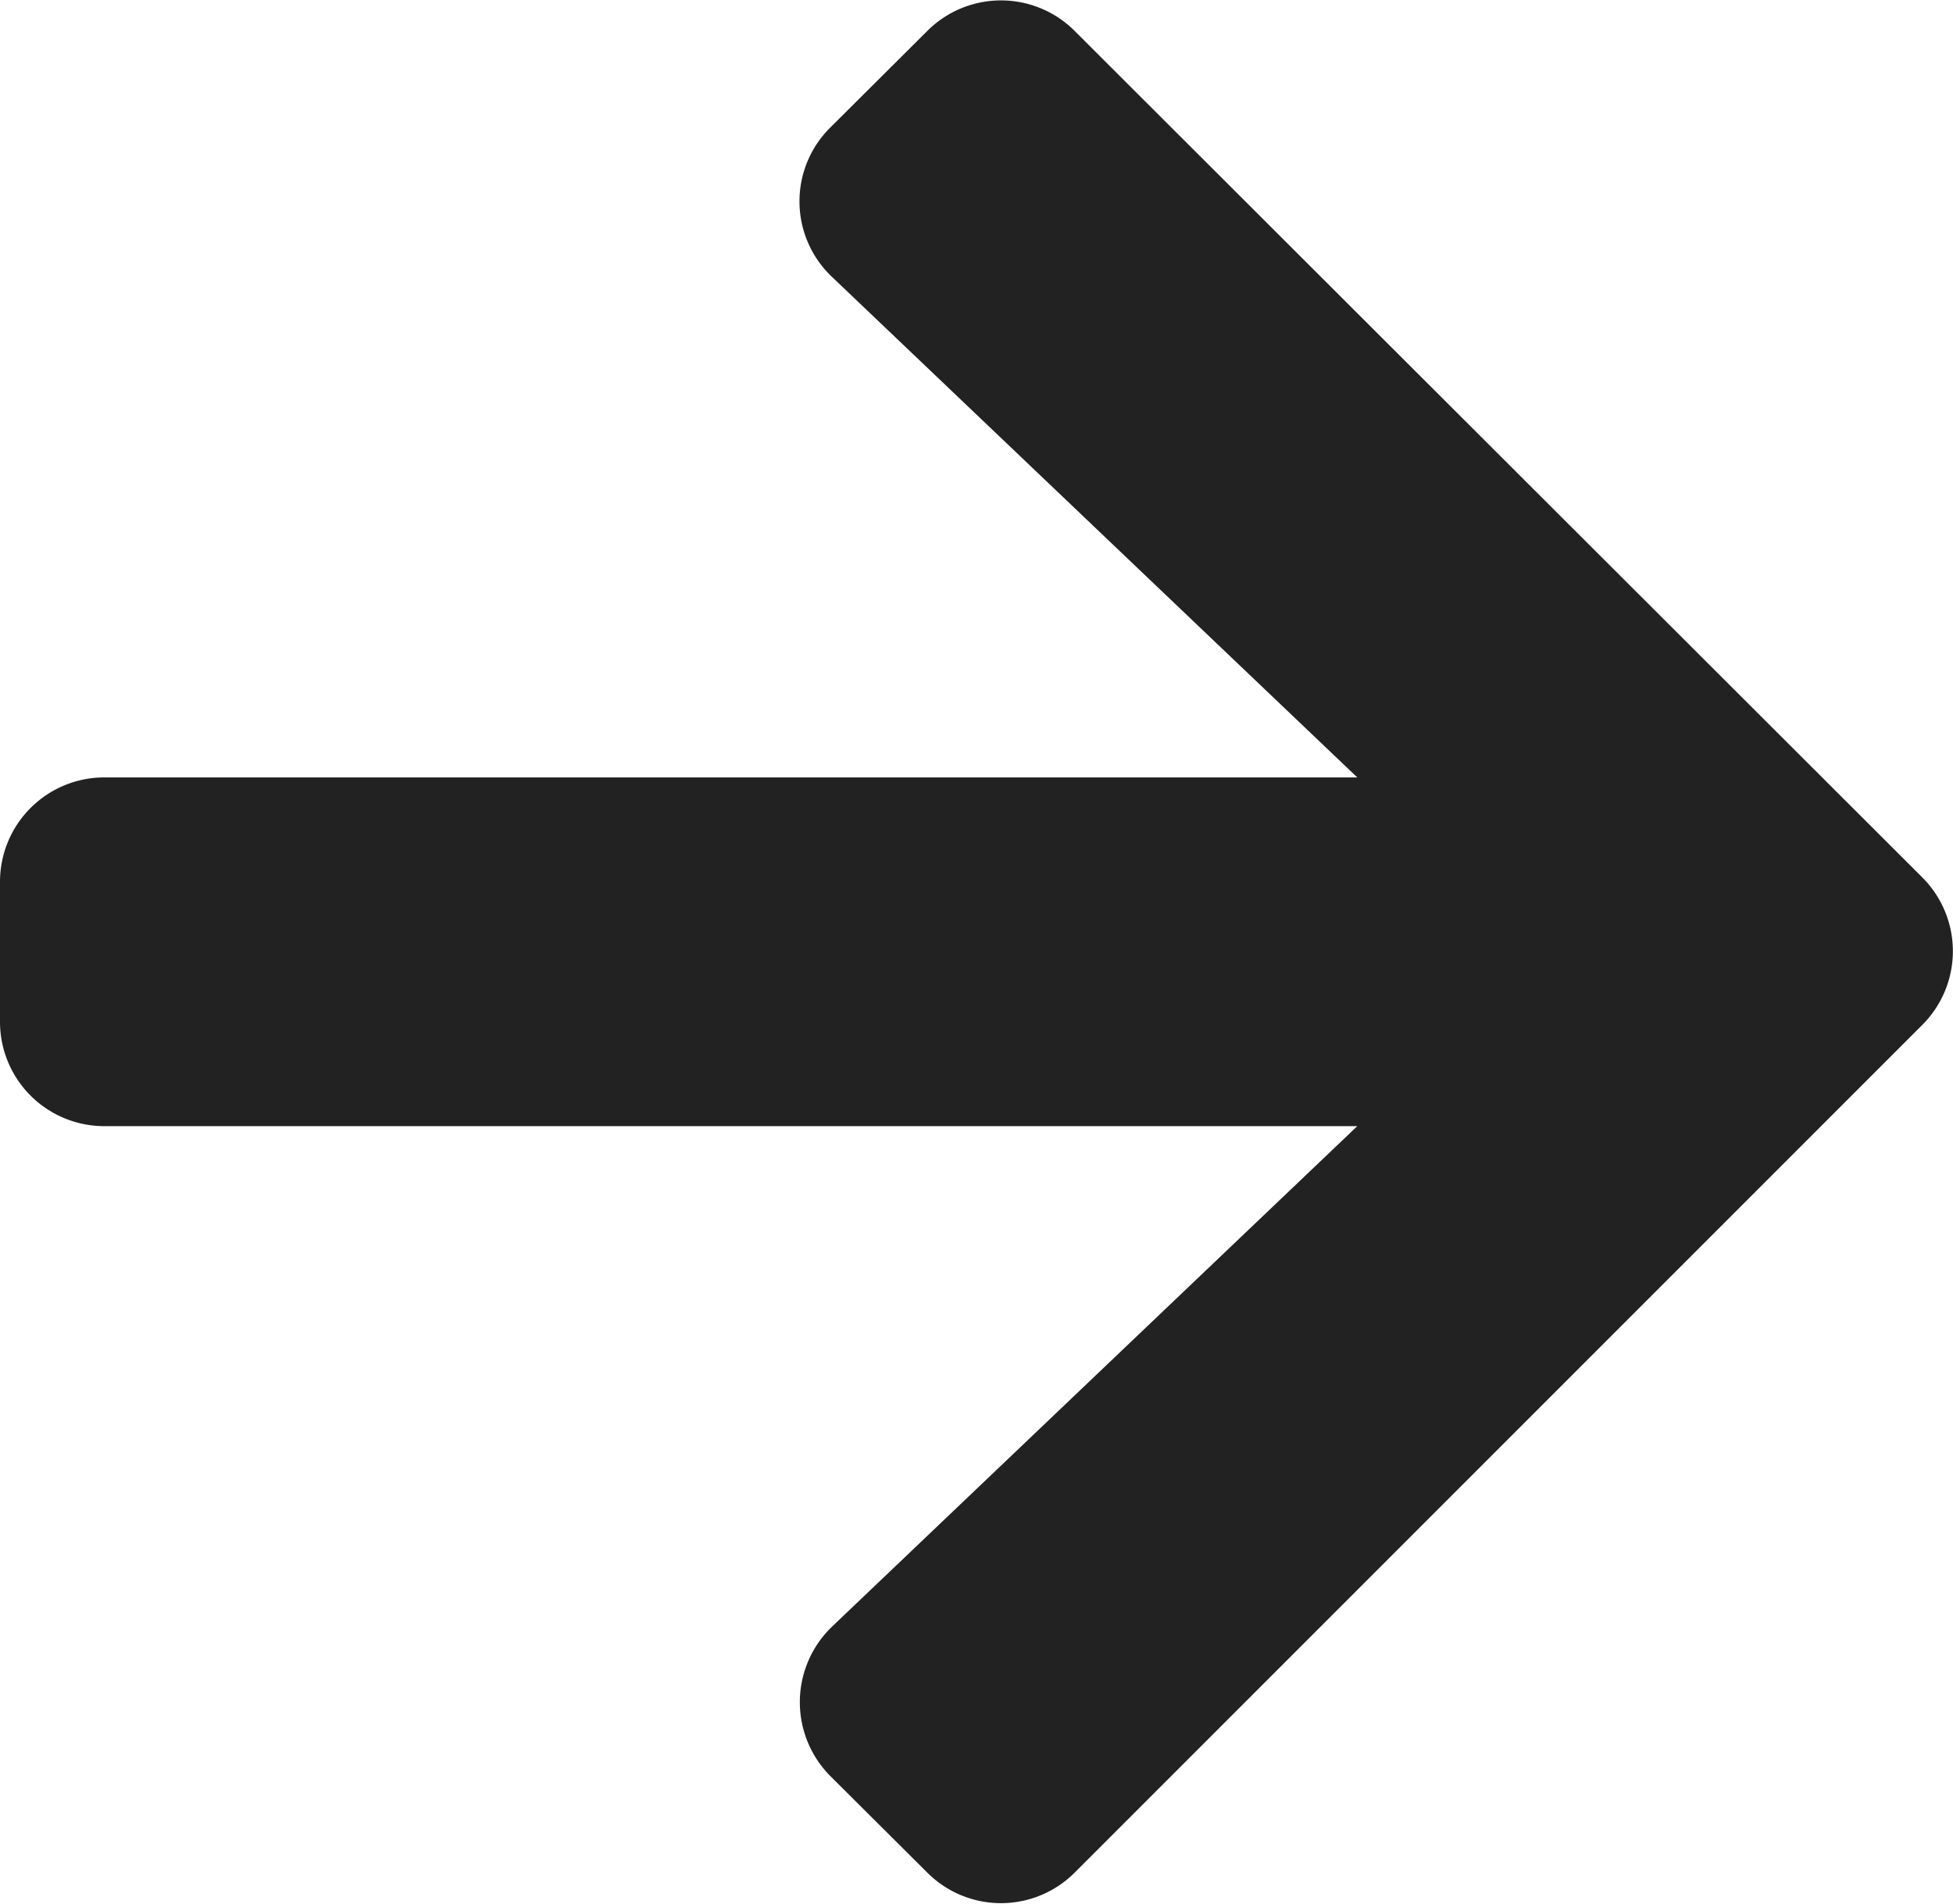 <svg xmlns="http://www.w3.org/2000/svg" width="14.002" height="13.647" viewBox="0 0 14.002 13.647">
  <path id="パス_6284" data-name="パス 6284" d="M5.953-11.909a.745.745,0,0,0,.013,1.072L9.731-7.25H.75A.748.748,0,0,0,0-6.5v1a.748.748,0,0,0,.75.75H9.731L5.966-1.163A.751.751,0,0,0,5.953-.091L6.647.6A.747.747,0,0,0,7.706.6l6.075-6.075a.747.747,0,0,0,0-1.059L7.706-12.6a.747.747,0,0,0-1.059,0Z" transform="translate(0 12.823)" fill="#222"/>
</svg>
